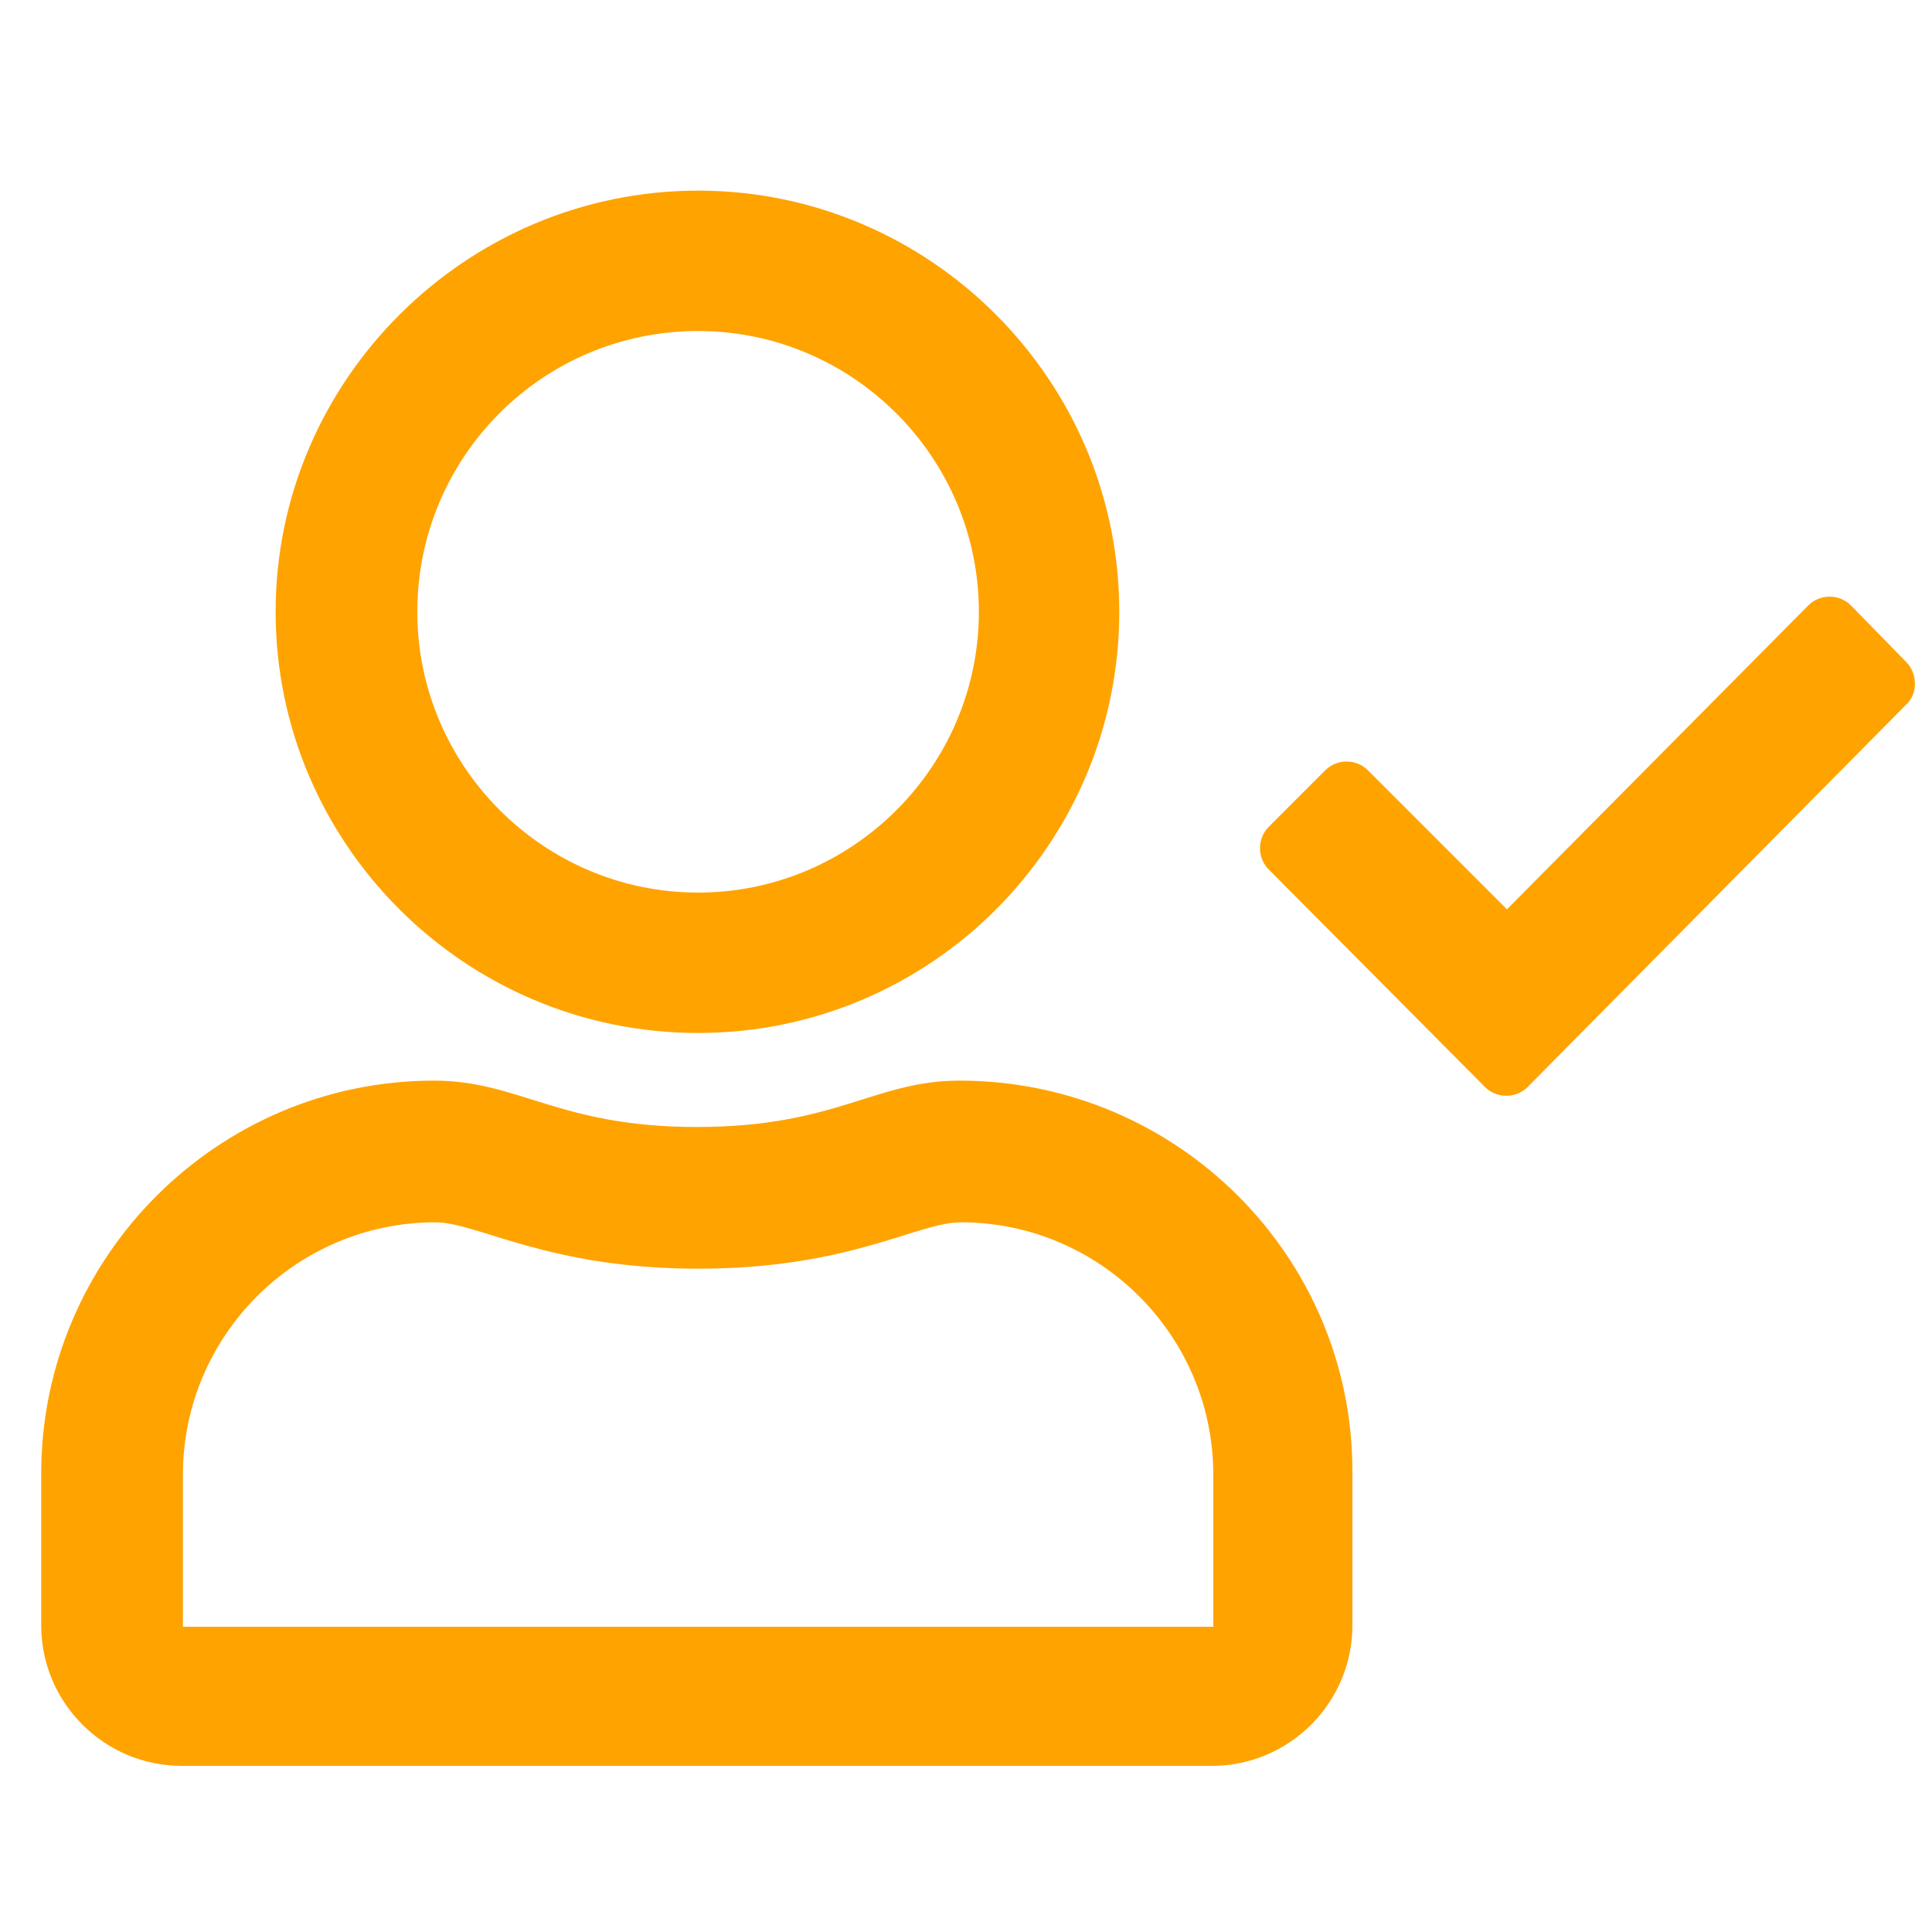 <?xml version="1.0" encoding="utf-8"?>
<!-- Generator: Adobe Illustrator 24.2.1, SVG Export Plug-In . SVG Version: 6.00 Build 0)  -->
<svg version="1.1" id="Layer_1" xmlns="http://www.w3.org/2000/svg" xmlns:xlink="http://www.w3.org/1999/xlink" x="0px" y="0px"
	 viewBox="0 0 150 150" style="enable-background:new 0 0 150 150;" xml:space="preserve">
<style type="text/css">
	.st0{fill:#FFA300;}
</style>
<path class="st0" d="M148,51.4l-4.3-4.4c-0.9-0.9-2.4-0.9-3.3,0l-23.4,23.6l-10.8-10.8c-0.9-0.9-2.4-0.9-3.3,0l-4.4,4.4
	c-0.9,0.9-0.9,2.4,0,3.3l16.8,16.9c0.9,0.9,2.4,0.9,3.3,0L148,54.7C148.9,53.9,148.9,52.3,148,51.4z M54.2,80.2
	c18.1,0,32.7-14.7,32.7-32.7S72.2,14.8,54.2,14.8S21.4,29.5,21.4,47.5S36.1,80.2,54.2,80.2z M54.2,25.7c12,0,21.8,9.8,21.8,21.8
	s-9.8,21.8-21.8,21.8s-21.8-9.8-21.8-21.8S42.1,25.7,54.2,25.7z M74.5,83.9c-6.6,0-9.6,3.6-20.4,3.6c-10.7,0-13.8-3.6-20.4-3.6
	c-16.8,0-30.5,13.7-30.5,30.5v11.8c0,6,4.9,10.9,10.9,10.9h80c6,0,10.9-4.9,10.9-10.9v-11.8C105.1,97.6,91.4,83.9,74.5,83.9z
	 M94.2,126.3h-80v-11.8c0-10.8,8.8-19.6,19.6-19.6c3.3,0,8.7,3.6,20.4,3.6c11.8,0,17-3.6,20.4-3.6c10.8,0,19.6,8.8,19.6,19.6
	L94.2,126.3L94.2,126.3z"/>
</svg>
